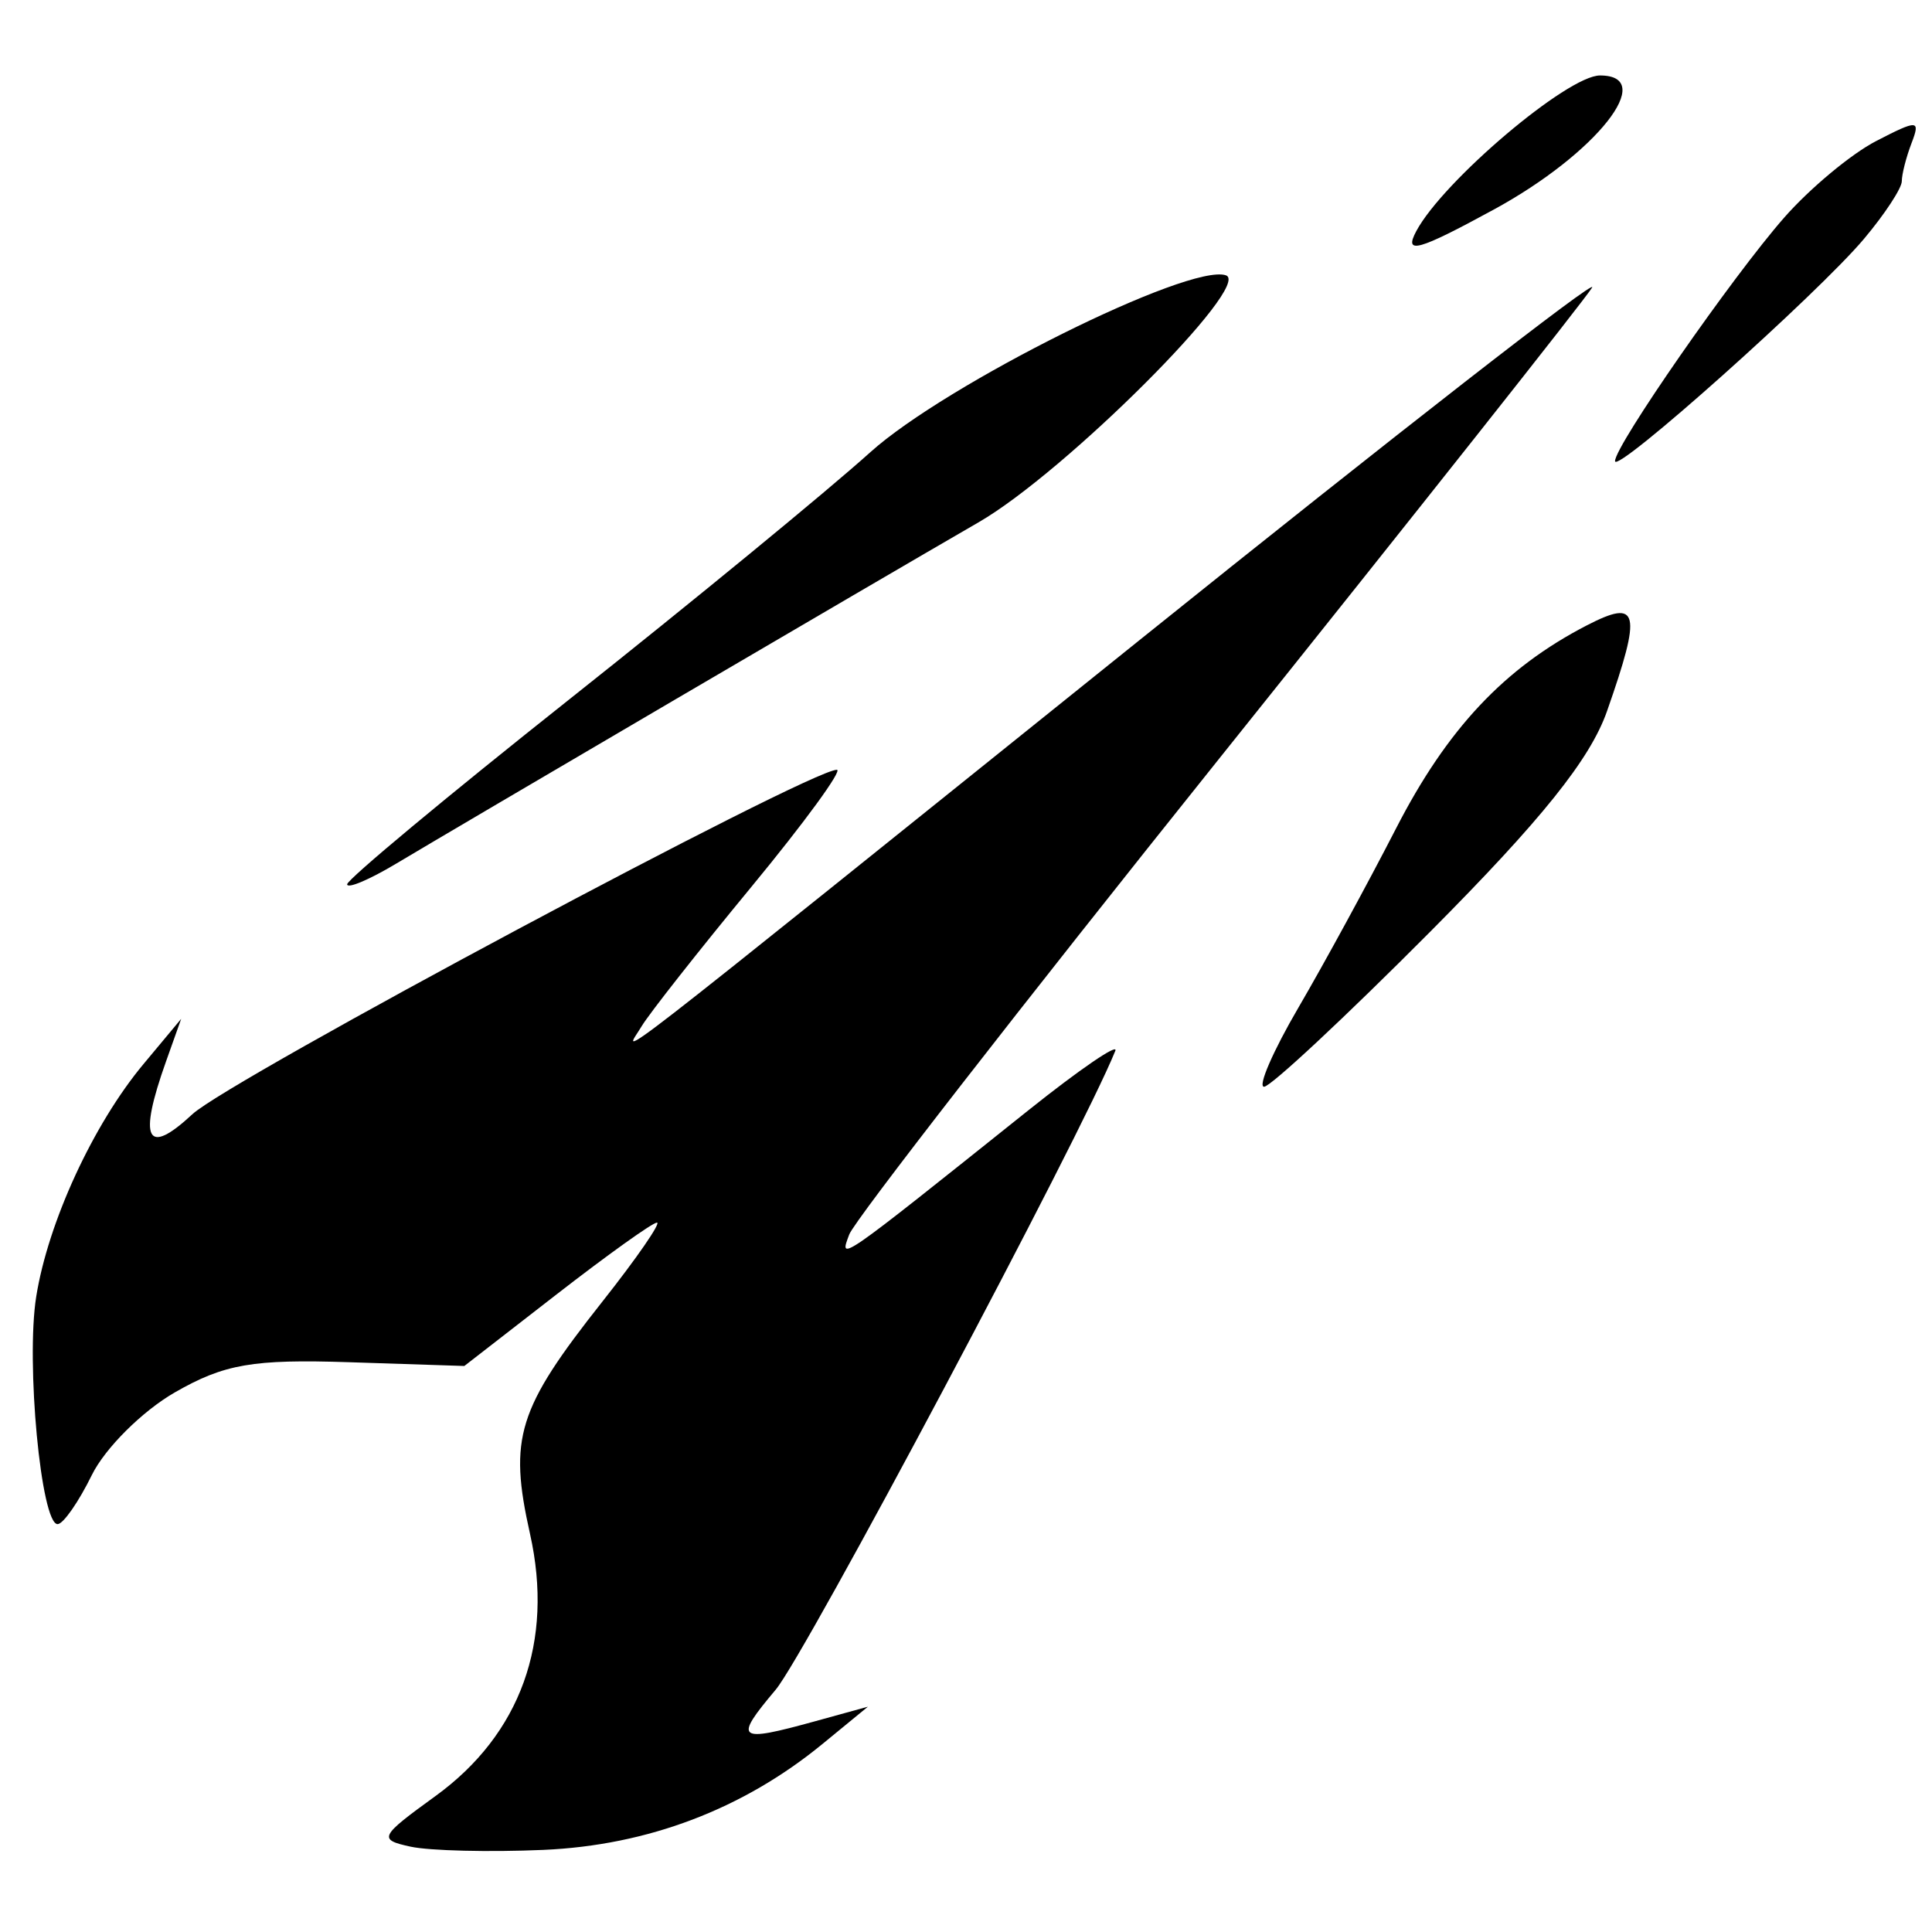 <?xml version="1.0" encoding="UTF-8" standalone="no"?>
<svg
   xmlns:dc="http://purl.org/dc/elements/1.1/"
   xmlns:cc="http://creativecommons.org/ns#"
   xmlns:rdf="http://www.w3.org/1999/02/22-rdf-syntax-ns#"
   xmlns:svg="http://www.w3.org/2000/svg"
   xmlns="http://www.w3.org/2000/svg"
   viewBox="0 0 960 960"
   height="960"
   width="960"
   id="svg1941"
   version="1.1">
  <defs
     id="defs1945" />
  <path
     id="path3606"
     d="m 204.032,917.599 c -16.224,-3.517 -15.515,-4.966 12.292,-25.109 42.356,-30.682 59.009,-76.826 47.035,-130.33 -10.684,-47.74 -6.231,-62.028 35.964,-115.41 17.064,-21.588 29.264,-39.25 27.111,-39.25 -2.153,0 -24.569,16.031 -49.814,35.625 l -45.899,35.625 -57.236,-1.874 c -47.83,-1.566 -62.063,0.899 -86.612,15 -16.157,9.281 -34.72,27.767 -41.25,41.079 -6.53,13.313 -14.162,24.281 -16.959,24.375 -8.264,0.277 -15.88,-80.464 -10.666,-113.071 5.915,-36.991 28.325,-85.575 53.279,-115.509 l 18.757,-22.5 -7.518,21.113 C 68.583,566.498 72.768,574.882 95.625,553.624 114.05,536.487 402.187,382.5 415.827,382.5 c 3.035,0 -16.055,26.156 -42.423,58.125 -26.368,31.969 -50.944,63.188 -54.613,69.375 -8.46,14.267 -30.178,31.112 246.92,-191.523 127.579,-102.504 228.999,-181.501 225.378,-175.549 -3.621,5.952 -87.06,111.343 -185.42,234.202 -98.36,122.859 -181.013,229.172 -183.674,236.25 -5.138,13.668 -6.278,14.458 88.892,-61.595 25.441,-20.33 44.93,-33.671 43.309,-29.646 -16.888,41.946 -154.039,299.964 -168.725,317.418 -21.092,25.066 -19.361,26.456 19.578,15.717 l 26.2,-7.225 -22.5,18.465 c -39.521,32.434 -86.903,50.427 -138.75,52.689 -26.812,1.17 -56.498,0.448 -65.968,-1.605 z M 645.206,500.625 c 12.655,-21.656 34.472,-61.698 48.483,-88.981 25.405,-49.472 53.787,-79.697 94.711,-100.859 26.048,-13.47 27.548,-7.133 10.095,42.647 C 790.149,377.234 765.975,407.37 710.503,463.125 668.436,505.406 631.358,540 628.107,540 c -3.251,0 4.443,-17.719 17.098,-39.375 z M 172.5,439.391 c 0,-2.383 49.781,-43.815 110.625,-92.072 C 343.969,299.062 411.155,243.897 432.428,224.729 c 37.588,-33.869 158.46,-94.017 176.709,-87.934 13.562,4.521 -79.827,97.835 -122.757,122.658 C 434.831,289.261 228.726,410.055 196.875,429.128 183.469,437.155 172.5,441.774 172.5,439.391 Z m 630,-210.28 c 0,-7.721 58.363,-91.724 84.065,-120.997 12.739,-14.509 33.278,-31.611 45.642,-38.005 20.764,-10.738 22.11,-10.662 17.637,0.997 C 947.179,78.047 945,86.567 945,90.038 945,93.509 936.533,106.412 926.184,118.711 903.103,146.141 802.5,235.939 802.5,229.111 Z M 703.753,114.83 C 717.108,89.875 778.927,37.5 795.025,37.5 c 28.931,0 -1.779,38.838 -52.624,66.55 -37.861,20.636 -44.986,22.623 -38.648,10.78 z"
     style="fill:#000000;stroke-width:7.5" />
</svg>
